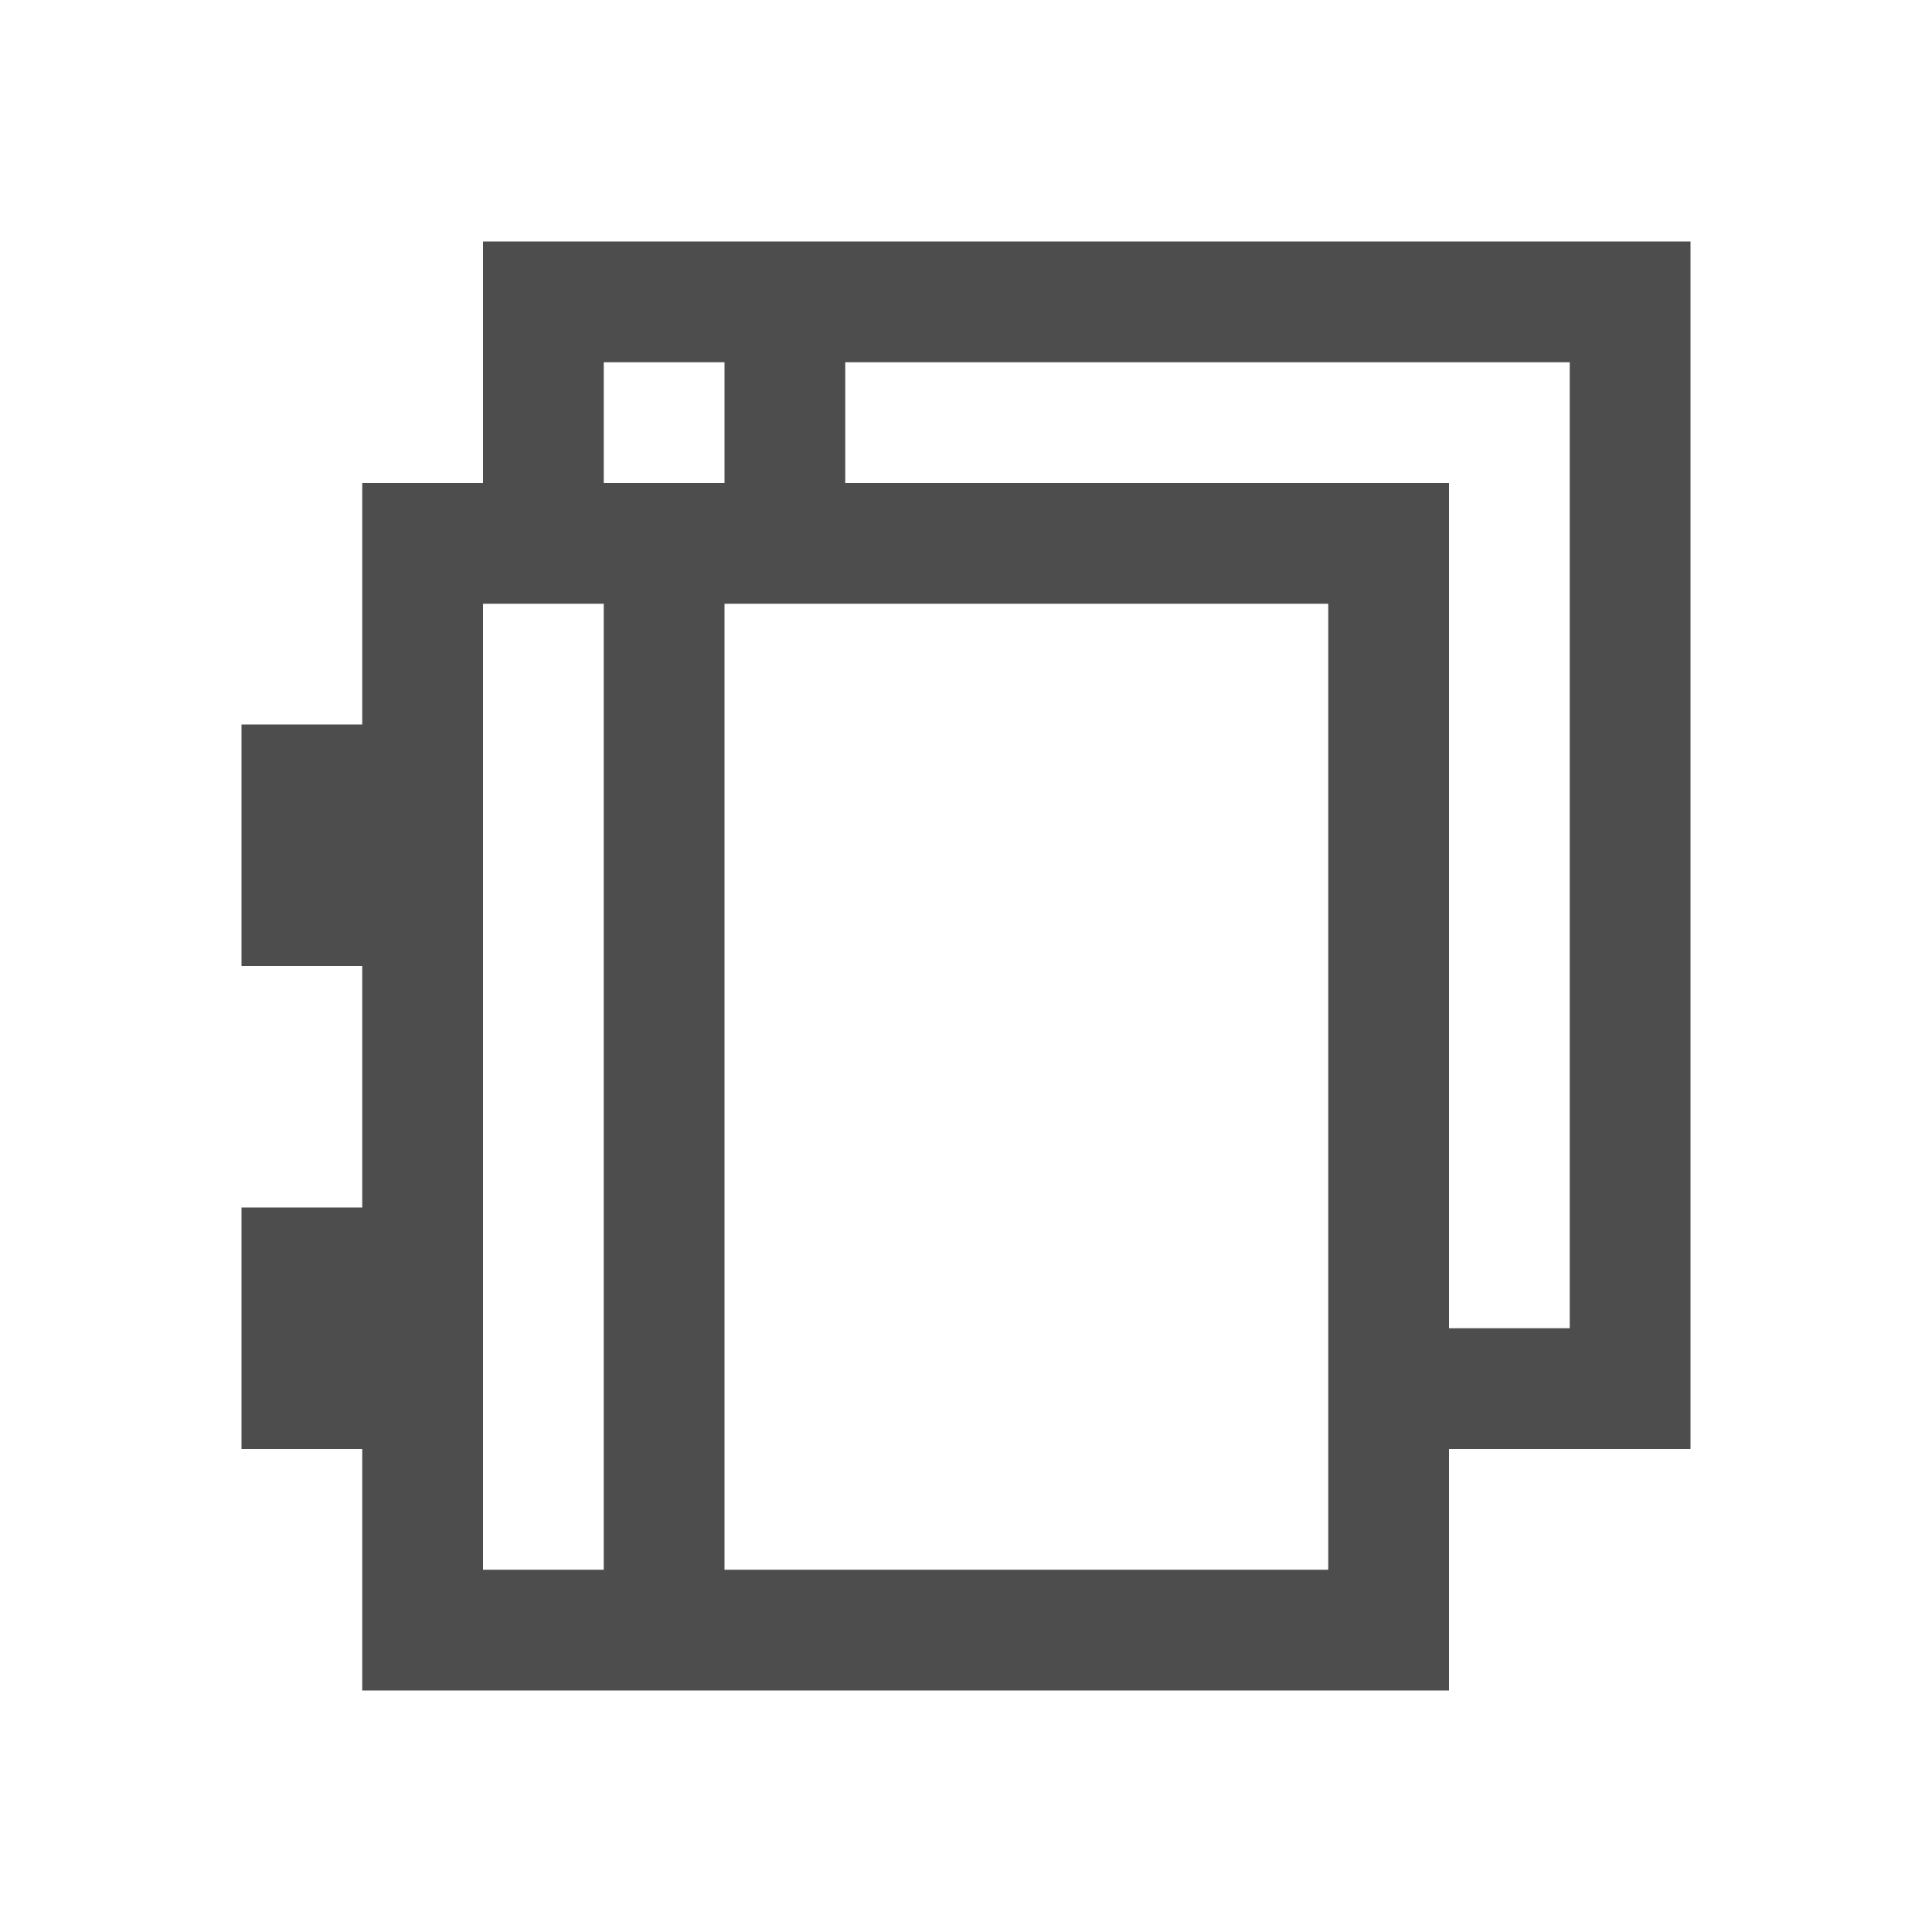 <svg xmlns="http://www.w3.org/2000/svg" viewBox="0 0 16 16">
     />
 <path 
     style="fill:#4d4d4d" 
     d="M 4 2 L 4 4 L 3 4 L 3 6 L 2 6 L 2 8 L 3 8 L 3 10 L 2 10 L 2 12 L 3 12 L 3 13.5 L 3 14 L 12 14 L 12 13 L 12 12 L 14 12 L 14 11 L 14 2 L 4 2 z M 5 3 L 6 3 L 6 4 L 5 4 L 5 3 z M 7 3 L 13 3 L 13 11 L 12 11 L 12 4 L 7 4 L 7 3 z M 4 5 L 5 5 L 5 13 L 4 13 L 4 5 z M 6 5 L 11 5 L 11 13 L 6 13 L 6 5 z "
     />
 </svg>
